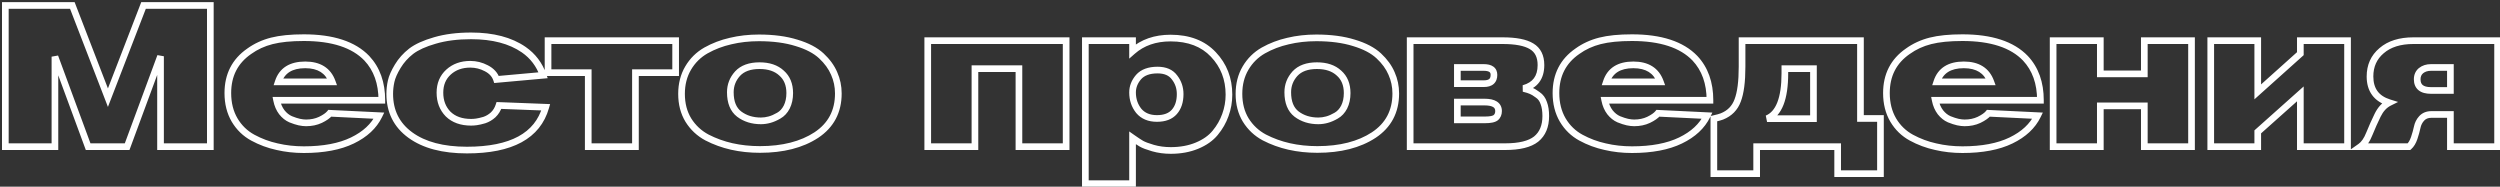<?xml version="1.0" encoding="UTF-8"?> <svg xmlns="http://www.w3.org/2000/svg" width="375" height="28" viewBox="0 0 375 28" fill="none"><rect x="0" y="0" width="375" height="28" fill="#333333" stroke="none"/> <path d="M31.55 22V22.5H32.05V22H31.55ZM24.08 22H23.58V22.5H24.08V22ZM24.08 8.44H24.58L23.611 8.267L24.08 8.44ZM19.07 22V22.5H19.418L19.539 22.173L19.07 22ZM13.22 22L12.751 22.173L12.871 22.5H13.22V22ZM8.24 8.5L8.709 8.327L7.74 8.5H8.24ZM8.24 22V22.5H8.74V22H8.24ZM0.8 22H0.3V22.5H0.8V22ZM0.8 0.82V0.32H0.3V0.82H0.8ZM10.85 0.82L11.316 0.64L11.193 0.32H10.85V0.82ZM16.19 14.65L15.724 14.83L16.19 16.038L16.656 14.83L16.19 14.65ZM21.53 0.82V0.32H21.187L21.064 0.64L21.53 0.82ZM31.55 0.82H32.05V0.32H31.55V0.82ZM31.55 21.5H24.08V22.5H31.55V21.5ZM24.58 22V8.44H23.58V22H24.58ZM23.611 8.267L18.601 21.827L19.539 22.173L24.549 8.613L23.611 8.267ZM19.07 21.5H13.22V22.5H19.07V21.5ZM13.689 21.827L8.709 8.327L7.771 8.673L12.751 22.173L13.689 21.827ZM7.74 8.5V22H8.74V8.5H7.74ZM8.24 21.5H0.8V22.5H8.24V21.5ZM1.3 22V0.82H0.3V22H1.3ZM0.8 1.32H10.85V0.32H0.8V1.32ZM10.384 1L15.724 14.83L16.656 14.47L11.316 0.64L10.384 1ZM16.656 14.83L21.996 1L21.064 0.64L15.724 14.47L16.656 14.83ZM21.53 1.32H31.55V0.32H21.53V1.32ZM31.05 0.82V22H32.05V0.82H31.05ZM57.275 15.04V15.54H57.775V15.04H57.275ZM41.495 15.04V14.54H40.885L41.004 15.138L41.495 15.04ZM42.275 16.84L41.876 17.143L41.883 17.15L42.275 16.84ZM43.594 17.89L43.393 18.348L43.401 18.351L43.409 18.354L43.594 17.89ZM44.885 18.31L44.776 18.798L44.782 18.799L44.885 18.31ZM48.065 17.98L48.277 18.433L48.283 18.43L48.065 17.98ZM49.474 16.99L49.499 16.491L49.248 16.478L49.089 16.672L49.474 16.99ZM56.855 17.35L57.304 17.569L57.636 16.887L56.879 16.851L56.855 17.35ZM52.864 21.07L53.082 21.52L52.864 21.07ZM41.554 22L41.669 21.513L41.661 21.512L41.554 22ZM37.925 20.65L38.163 20.211L37.925 20.65ZM35.194 18.01L34.763 18.263L34.765 18.266L35.194 18.01ZM37.385 7.69L37.669 8.101L37.677 8.096L37.385 7.69ZM40.775 6.13L40.651 5.645V5.645L40.775 6.13ZM55.025 8.74L55.389 8.398L55.385 8.394L55.025 8.74ZM41.734 12.28L41.26 12.124L41.043 12.78H41.734V12.28ZM49.834 12.28V12.78H50.549L50.304 12.109L49.834 12.28ZM57.275 14.54H41.495V15.54H57.275V14.54ZM41.004 15.138C41.157 15.902 41.445 16.575 41.876 17.142L42.673 16.538C42.344 16.105 42.112 15.578 41.985 14.942L41.004 15.138ZM41.883 17.15C42.307 17.686 42.81 18.091 43.393 18.348L43.796 17.432C43.379 17.249 43.002 16.954 42.667 16.53L41.883 17.15ZM43.409 18.354C43.924 18.56 44.381 18.71 44.776 18.798L44.993 17.822C44.668 17.75 44.266 17.62 43.78 17.426L43.409 18.354ZM44.782 18.799C45.186 18.884 45.562 18.93 45.904 18.93V17.93C45.648 17.93 45.343 17.896 44.987 17.821L44.782 18.799ZM45.904 18.93C46.768 18.93 47.562 18.768 48.277 18.433L47.852 17.527C47.287 17.792 46.641 17.93 45.904 17.93V18.93ZM48.283 18.43C48.97 18.097 49.514 17.729 49.861 17.308L49.089 16.672C48.875 16.931 48.479 17.223 47.846 17.53L48.283 18.43ZM49.45 17.489L56.83 17.849L56.879 16.851L49.499 16.491L49.45 17.489ZM56.405 17.131C55.704 18.57 54.468 19.738 52.647 20.62L53.082 21.52C55.061 20.562 56.485 19.25 57.304 17.569L56.405 17.131ZM52.647 20.62C50.836 21.497 48.487 21.95 45.575 21.95V22.95C48.582 22.95 51.093 22.483 53.082 21.52L52.647 20.62ZM45.575 21.95C44.211 21.95 42.909 21.804 41.669 21.513L41.44 22.487C42.76 22.796 44.139 22.95 45.575 22.95V21.95ZM41.661 21.512C40.427 21.241 39.261 20.808 38.163 20.211L37.686 21.089C38.867 21.732 40.122 22.198 41.448 22.488L41.661 21.512ZM38.163 20.211C37.104 19.635 36.259 18.819 35.624 17.754L34.765 18.266C35.49 19.481 36.465 20.425 37.686 21.089L38.163 20.211ZM35.626 17.757C34.997 16.684 34.675 15.424 34.675 13.96H33.675C33.675 15.576 34.032 17.016 34.763 18.263L35.626 17.757ZM34.675 13.96C34.675 11.417 35.67 9.484 37.669 8.101L37.1 7.279C34.819 8.856 33.675 11.103 33.675 13.96H34.675ZM37.677 8.096C38.623 7.414 39.695 6.92 40.898 6.615L40.651 5.645C39.334 5.98 38.146 6.526 37.092 7.284L37.677 8.096ZM40.898 6.615C42.103 6.309 43.658 6.15 45.575 6.15V5.15C43.611 5.15 41.966 5.311 40.651 5.645L40.898 6.615ZM45.575 6.15C49.828 6.15 52.817 7.165 54.664 9.086L55.385 8.394C53.272 6.195 49.962 5.15 45.575 5.15V6.15ZM54.66 9.082C56.057 10.572 56.775 12.542 56.775 15.04H57.775C57.775 12.338 56.992 10.107 55.389 8.398L54.66 9.082ZM41.734 12.78H49.834V11.78H41.734V12.78ZM50.304 12.109C49.962 11.169 49.405 10.436 48.623 9.944C47.848 9.456 46.891 9.23 45.785 9.23V10.23C46.758 10.23 47.516 10.429 48.091 10.791C48.659 11.149 49.087 11.691 49.365 12.451L50.304 12.109ZM45.785 9.23C44.652 9.23 43.678 9.455 42.901 9.944C42.115 10.439 41.571 11.177 41.26 12.124L42.209 12.436C42.458 11.683 42.869 11.146 43.433 10.791C44.006 10.43 44.778 10.23 45.785 10.23V9.23ZM74.84 15.82L74.859 15.32L74.48 15.306L74.364 15.667L74.84 15.82ZM81.86 16.09L82.341 16.227L82.516 15.615L81.879 15.59L81.86 16.09ZM61.55 20.26L61.845 19.856L61.55 20.26ZM59.66 9.94L60.088 10.199L59.66 9.94ZM61.67 7.69L61.367 7.292L61.363 7.296L61.67 7.69ZM65.24 6.07L65.378 6.551L65.382 6.55L65.24 6.07ZM78.56 7.45L78.846 7.04L78.844 7.038L78.56 7.45ZM81.47 11.29L81.515 11.788L82.154 11.73L81.942 11.125L81.47 11.29ZM74.48 11.92L74.006 12.078L74.131 12.454L74.525 12.418L74.48 11.92ZM72.95 10.24L72.717 10.682L72.722 10.685L72.95 10.24ZM67.22 17.11L66.862 17.459L66.871 17.468L67.22 17.11ZM71.48 18.28L71.414 17.784L71.409 17.785L71.48 18.28ZM72.65 18.01L72.79 18.49L72.799 18.487L72.808 18.484L72.65 18.01ZM73.97 17.23L74.305 17.602L74.315 17.593L73.97 17.23ZM74.821 16.32L81.841 16.59L81.879 15.59L74.859 15.32L74.821 16.32ZM81.379 15.953C80.806 17.963 79.605 19.459 77.752 20.466C75.882 21.481 73.324 22.01 70.04 22.01V23.01C73.416 23.01 76.159 22.469 78.229 21.344C80.316 20.211 81.694 18.497 82.341 16.227L81.379 15.953ZM70.04 22.01C66.504 22.01 63.79 21.273 61.845 19.856L61.256 20.664C63.43 22.247 66.377 23.01 70.04 23.01V22.01ZM61.845 19.856C59.918 18.453 58.96 16.546 58.96 14.08H57.96C57.96 16.855 59.062 19.067 61.256 20.664L61.845 19.856ZM58.96 14.08C58.96 13.498 59.026 12.904 59.159 12.297L58.182 12.083C58.035 12.756 57.96 13.422 57.96 14.08H58.96ZM59.159 12.297C59.282 11.731 59.583 11.034 60.088 10.199L59.232 9.681C58.697 10.566 58.338 11.369 58.182 12.083L59.159 12.297ZM60.088 10.199C60.575 9.393 61.204 8.688 61.978 8.084L61.363 7.296C60.496 7.972 59.785 8.767 59.232 9.681L60.088 10.199ZM61.973 8.088C62.745 7.5 63.87 6.982 65.378 6.551L65.103 5.589C63.531 6.038 62.276 6.6 61.367 7.292L61.973 8.088ZM65.382 6.55C66.885 6.106 68.646 5.88 70.67 5.88V4.88C68.575 4.88 66.715 5.114 65.099 5.59L65.382 6.55ZM70.67 5.88C73.863 5.88 76.384 6.556 78.276 7.862L78.844 7.038C76.737 5.584 73.998 4.88 70.67 4.88V5.88ZM78.275 7.86C79.567 8.76 80.473 9.954 80.998 11.455L81.942 11.125C81.348 9.426 80.313 8.06 78.846 7.04L78.275 7.86ZM81.425 10.792L74.435 11.422L74.525 12.418L81.515 11.788L81.425 10.792ZM74.955 11.762C74.667 10.898 74.055 10.245 73.178 9.795L72.722 10.685C73.405 11.035 73.814 11.502 74.006 12.078L74.955 11.762ZM73.183 9.798C72.353 9.361 71.473 9.14 70.55 9.14V10.14C71.307 10.14 72.028 10.319 72.717 10.682L73.183 9.798ZM70.55 9.14C69.124 9.14 67.909 9.565 66.944 10.44L67.616 11.18C68.371 10.495 69.336 10.14 70.55 10.14V9.14ZM66.944 10.44C65.969 11.325 65.49 12.495 65.49 13.9H66.49C66.49 12.745 66.872 11.855 67.616 11.18L66.944 10.44ZM65.49 13.9C65.49 15.315 65.941 16.515 66.862 17.459L67.578 16.761C66.859 16.024 66.49 15.085 66.49 13.9H65.49ZM66.871 17.468C67.826 18.4 69.113 18.84 70.67 18.84V17.84C69.307 17.84 68.295 17.46 67.57 16.752L66.871 17.468ZM70.67 18.84C70.956 18.84 71.249 18.818 71.551 18.775L71.409 17.785C71.151 17.822 70.905 17.84 70.67 17.84V18.84ZM71.546 18.776C71.882 18.731 72.299 18.633 72.79 18.49L72.51 17.53C72.041 17.667 71.678 17.749 71.414 17.784L71.546 18.776ZM72.808 18.484C73.358 18.301 73.857 18.005 74.305 17.602L73.636 16.858C73.284 17.175 72.903 17.399 72.492 17.536L72.808 18.484ZM74.315 17.593C74.779 17.151 75.112 16.607 75.316 15.973L74.364 15.667C74.208 16.153 73.961 16.549 73.626 16.867L74.315 17.593ZM101.346 10.9V11.4H101.846V10.9H101.346ZM95.316 10.9V10.4H94.816V10.9H95.316ZM95.316 22V22.5H95.816V22H95.316ZM88.236 22H87.736V22.5H88.236V22ZM88.236 10.9H88.736V10.4H88.236V10.9ZM82.206 10.9H81.706V11.4H82.206V10.9ZM82.206 6.1V5.6H81.706V6.1H82.206ZM101.346 6.1H101.846V5.6H101.346V6.1ZM101.346 10.4H95.316V11.4H101.346V10.4ZM94.816 10.9V22H95.816V10.9H94.816ZM95.316 21.5H88.236V22.5H95.316V21.5ZM88.736 22V10.9H87.736V22H88.736ZM88.236 10.4H82.206V11.4H88.236V10.4ZM82.706 10.9V6.1H81.706V10.9H82.706ZM82.206 6.6H101.346V5.6H82.206V6.6ZM100.846 6.1V10.9H101.846V6.1H100.846ZM103.22 10.21L103.651 10.464L103.22 10.21ZM105.89 7.57L105.646 7.134L105.642 7.136L105.89 7.57ZM109.58 6.16L109.691 6.648L109.697 6.646L109.58 6.16ZM119.48 6.43L119.331 6.907L119.337 6.909L119.48 6.43ZM123.2 8.38L123.541 8.014L123.2 8.38ZM125.12 11.02L124.66 11.216L124.664 11.224L125.12 11.02ZM122.45 20.26L122.724 20.678L122.727 20.677L122.45 20.26ZM109.76 21.97L109.65 22.458L109.651 22.458L109.76 21.97ZM106.04 20.62L105.805 21.061L105.811 21.064L106.04 20.62ZM103.25 18.01L102.823 18.27L102.826 18.275L103.25 18.01ZM117.23 10.96L116.891 11.327L116.901 11.336L117.23 10.96ZM110.63 11.05L110.263 10.71L110.259 10.716L110.63 11.05ZM110.87 17.11L110.565 17.506L110.569 17.509L110.87 17.11ZM115.43 17.95L115.562 18.432L115.43 17.95ZM116.81 17.35L116.566 16.914L116.559 16.918L116.81 17.35ZM118.01 16.06L118.455 16.29L118.458 16.284L118.01 16.06ZM102.73 14.08C102.73 12.698 103.042 11.498 103.651 10.464L102.79 9.956C102.079 11.162 101.73 12.542 101.73 14.08H102.73ZM103.651 10.464C104.267 9.418 105.095 8.601 106.139 8.004L105.642 7.136C104.446 7.819 103.494 8.762 102.79 9.956L103.651 10.464ZM106.135 8.006C107.232 7.39 108.417 6.937 109.691 6.648L109.47 5.672C108.104 5.983 106.829 6.47 105.646 7.134L106.135 8.006ZM109.697 6.646C110.995 6.336 112.376 6.18 113.84 6.18V5.18C112.305 5.18 110.846 5.344 109.464 5.674L109.697 6.646ZM113.84 6.18C115.964 6.18 117.791 6.426 119.331 6.907L119.63 5.953C117.97 5.434 116.037 5.18 113.84 5.18V6.18ZM119.337 6.909C120.89 7.375 122.053 7.994 122.86 8.746L123.541 8.014C122.588 7.126 121.271 6.445 119.624 5.951L119.337 6.909ZM122.86 8.746C123.697 9.526 124.292 10.351 124.66 11.216L125.581 10.824C125.149 9.809 124.464 8.874 123.541 8.014L122.86 8.746ZM124.664 11.224C125.054 12.098 125.25 13.028 125.25 14.02H126.25C126.25 12.892 126.027 11.822 125.577 10.816L124.664 11.224ZM125.25 14.02C125.25 16.557 124.231 18.479 122.174 19.843L122.727 20.677C125.07 19.122 126.25 16.883 126.25 14.02H125.25ZM122.177 19.842C120.08 21.214 117.363 21.92 113.99 21.92V22.92C117.498 22.92 120.421 22.186 122.724 20.678L122.177 19.842ZM113.99 21.92C112.544 21.92 111.171 21.773 109.87 21.482L109.651 22.458C111.03 22.767 112.477 22.92 113.99 22.92V21.92ZM109.871 21.482C108.591 21.192 107.391 20.756 106.27 20.176L105.811 21.064C107.01 21.684 108.29 22.148 109.65 22.458L109.871 21.482ZM106.276 20.179C105.194 19.6 104.328 18.791 103.674 17.745L102.826 18.275C103.573 19.469 104.567 20.4 105.805 21.061L106.276 20.179ZM103.678 17.75C103.052 16.72 102.73 15.502 102.73 14.08H101.73C101.73 15.658 102.089 17.061 102.823 18.27L103.678 17.75ZM118.96 13.96C118.96 12.563 118.508 11.416 117.56 10.584L116.901 11.336C117.593 11.944 117.96 12.796 117.96 13.96H118.96ZM117.57 10.593C116.654 9.745 115.419 9.35 113.93 9.35V10.35C115.242 10.35 116.207 10.695 116.891 11.327L117.57 10.593ZM113.93 9.35C112.381 9.35 111.127 9.777 110.263 10.71L110.998 11.389C111.614 10.723 112.56 10.35 113.93 10.35V9.35ZM110.259 10.716C109.458 11.606 109.05 12.654 109.05 13.84H110.05C110.05 12.906 110.363 12.094 111.002 11.384L110.259 10.716ZM109.05 13.84C109.05 15.437 109.523 16.7 110.565 17.506L111.176 16.714C110.458 16.16 110.05 15.243 110.05 13.84H109.05ZM110.569 17.509C111.567 18.263 112.767 18.63 114.14 18.63V17.63C112.954 17.63 111.974 17.317 111.172 16.711L110.569 17.509ZM114.14 18.63C114.609 18.63 115.083 18.563 115.562 18.432L115.299 17.468C114.898 17.577 114.512 17.63 114.14 17.63V18.63ZM115.562 18.432C116.052 18.299 116.553 18.079 117.062 17.782L116.559 16.918C116.108 17.181 115.689 17.361 115.299 17.468L115.562 18.432ZM117.055 17.786C117.652 17.452 118.116 16.944 118.455 16.29L117.566 15.83C117.305 16.336 116.969 16.688 116.566 16.914L117.055 17.786ZM118.458 16.284C118.798 15.602 118.96 14.823 118.96 13.96H117.96C117.96 14.697 117.822 15.318 117.563 15.836L118.458 16.284ZM159.921 22V22.5H160.421V22H159.921ZM152.841 22H152.341V22.5H152.841V22ZM152.841 10.3H153.341V9.8H152.841V10.3ZM146.241 10.3V9.8H145.741V10.3H146.241ZM146.241 22V22.5H146.741V22H146.241ZM139.161 22H138.661V22.5H139.161V22ZM139.161 6.1V5.6H138.661V6.1H139.161ZM159.921 6.1H160.421V5.6H159.921V6.1ZM159.921 21.5H152.841V22.5H159.921V21.5ZM153.341 22V10.3H152.341V22H153.341ZM152.841 9.8H146.241V10.8H152.841V9.8ZM145.741 10.3V22H146.741V10.3H145.741ZM146.241 21.5H139.161V22.5H146.241V21.5ZM139.661 22V6.1H138.661V22H139.661ZM139.161 6.6H159.921V5.6H139.161V6.6ZM159.421 6.1V22H160.421V6.1H159.421ZM162.803 6.1V5.6H162.303V6.1H162.803ZM169.883 6.1H170.383V5.6H169.883V6.1ZM169.883 7.69H169.383V8.796L170.214 8.065L169.883 7.69ZM182.003 8.17L181.639 8.512L181.641 8.515L182.003 8.17ZM183.803 17.26L183.334 17.088L183.332 17.093L183.803 17.26ZM182.273 19.93L181.888 19.611L181.888 19.612L182.273 19.93ZM179.543 21.85L179.352 21.388L179.543 21.85ZM172.943 22.21L172.803 22.69L172.806 22.691L172.943 22.21ZM171.203 21.55L170.95 21.981L171.203 21.55ZM169.883 20.68L170.171 20.271L169.383 19.717V20.68H169.883ZM169.883 27.55V28.05H170.383V27.55H169.883ZM162.803 27.55H162.303V28.05H162.803V27.55ZM170.783 11.56L170.409 11.228L170.404 11.235L170.783 11.56ZM170.813 16.63L170.422 16.941L170.426 16.947L170.431 16.952L170.813 16.63ZM176.153 16.78L176.529 17.11V17.11L176.153 16.78ZM176.183 11.62L175.779 11.915L175.784 11.921L175.789 11.927L176.183 11.62ZM162.803 6.6H169.883V5.6H162.803V6.6ZM169.383 6.1V7.69H170.383V6.1H169.383ZM170.214 8.065C171.609 6.838 173.385 6.21 175.583 6.21V5.21C173.181 5.21 171.158 5.902 169.553 7.315L170.214 8.065ZM175.583 6.21C178.218 6.21 180.213 6.994 181.639 8.512L182.368 7.828C180.713 6.066 178.429 5.21 175.583 5.21V6.21ZM181.641 8.515C183.108 10.056 183.843 11.941 183.843 14.2H184.843C184.843 11.699 184.019 9.563 182.366 7.825L181.641 8.515ZM183.843 14.2C183.843 15.202 183.673 16.164 183.334 17.088L184.273 17.432C184.653 16.396 184.843 15.318 184.843 14.2H183.843ZM183.332 17.093C183.012 17.995 182.533 18.834 181.888 19.611L182.658 20.249C183.374 19.386 183.914 18.445 184.275 17.427L183.332 17.093ZM181.888 19.612C181.29 20.337 180.452 20.933 179.352 21.388L179.734 22.312C180.954 21.807 181.937 21.123 182.659 20.248L181.888 19.612ZM179.352 21.388C178.262 21.839 177.018 22.07 175.613 22.07V23.07C177.128 23.07 178.505 22.821 179.734 22.312L179.352 21.388ZM175.613 22.07C174.716 22.07 173.873 21.956 173.081 21.729L172.806 22.691C173.694 22.945 174.63 23.07 175.613 23.07V22.07ZM173.084 21.73C172.268 21.491 171.74 21.285 171.457 21.119L170.95 21.981C171.347 22.215 171.978 22.448 172.803 22.69L173.084 21.73ZM171.457 21.119C171.134 20.929 170.706 20.648 170.171 20.271L169.596 21.089C170.14 21.472 170.593 21.771 170.95 21.981L171.457 21.119ZM169.383 20.68V27.55H170.383V20.68H169.383ZM169.883 27.05H162.803V28.05H169.883V27.05ZM163.303 27.55V6.1H162.303V27.55H163.303ZM173.633 10.01C172.265 10.01 171.155 10.386 170.409 11.229L171.158 11.892C171.651 11.334 172.441 11.01 173.633 11.01V10.01ZM170.404 11.235C169.734 12.016 169.383 12.899 169.383 13.87H170.383C170.383 13.161 170.632 12.504 171.163 11.885L170.404 11.235ZM169.383 13.87C169.383 15.035 169.727 16.067 170.422 16.941L171.205 16.319C170.66 15.633 170.383 14.825 170.383 13.87H169.383ZM170.431 16.952C171.184 17.846 172.246 18.27 173.543 18.27V17.27C172.48 17.27 171.723 16.934 171.196 16.308L170.431 16.952ZM173.543 18.27C174.798 18.27 175.826 17.91 176.529 17.11L175.778 16.45C175.321 16.97 174.608 17.27 173.543 17.27V18.27ZM176.529 17.11C177.209 16.336 177.523 15.317 177.523 14.11H176.523C176.523 15.143 176.257 15.904 175.778 16.45L176.529 17.11ZM177.523 14.11C177.523 13.062 177.208 12.124 176.578 11.313L175.789 11.927C176.278 12.556 176.523 13.277 176.523 14.11H177.523ZM176.587 11.325C175.928 10.422 174.906 10.01 173.633 10.01V11.01C174.681 11.01 175.358 11.338 175.779 11.915L176.587 11.325ZM186.834 10.21L187.265 10.464L186.834 10.21ZM189.504 7.57L189.259 7.134L189.256 7.136L189.504 7.57ZM193.194 6.16L193.305 6.648L193.31 6.646L193.194 6.16ZM203.094 6.43L202.945 6.907L202.95 6.909L203.094 6.43ZM206.814 8.38L207.155 8.014L206.814 8.38ZM208.734 11.02L208.274 11.216L208.277 11.224L208.734 11.02ZM206.064 20.26L206.338 20.678L206.34 20.677L206.064 20.26ZM193.374 21.97L193.263 22.458L193.265 22.458L193.374 21.97ZM189.654 20.62L189.418 21.061L189.424 21.064L189.654 20.62ZM186.864 18.01L186.436 18.27L186.44 18.275L186.864 18.01ZM200.844 10.96L200.504 11.327L200.514 11.336L200.844 10.96ZM194.244 11.05L193.877 10.71L193.872 10.716L194.244 11.05ZM194.484 17.11L194.178 17.506L194.182 17.509L194.484 17.11ZM199.044 17.95L199.175 18.432L199.044 17.95ZM200.424 17.35L200.179 16.914L200.172 16.918L200.424 17.35ZM201.624 16.06L202.068 16.29L202.071 16.284L201.624 16.06ZM186.344 14.08C186.344 12.698 186.655 11.498 187.265 10.464L186.403 9.956C185.692 11.162 185.344 12.542 185.344 14.08H186.344ZM187.265 10.464C187.881 9.418 188.708 8.601 189.752 8.004L189.256 7.136C188.06 7.819 187.107 8.762 186.403 9.956L187.265 10.464ZM189.749 8.006C190.845 7.39 192.03 6.937 193.305 6.648L193.083 5.672C191.718 5.983 190.442 6.47 189.259 7.134L189.749 8.006ZM193.31 6.646C194.609 6.336 195.989 6.18 197.454 6.18V5.18C195.918 5.18 194.459 5.344 193.078 5.674L193.31 6.646ZM197.454 6.18C199.577 6.18 201.404 6.426 202.945 6.907L203.243 5.953C201.583 5.434 199.651 5.18 197.454 5.18V6.18ZM202.95 6.909C204.503 7.375 205.667 7.994 206.473 8.746L207.155 8.014C206.201 7.126 204.884 6.445 203.237 5.951L202.95 6.909ZM206.473 8.746C207.311 9.526 207.906 10.351 208.274 11.216L209.194 10.824C208.762 9.809 208.077 8.874 207.155 8.014L206.473 8.746ZM208.277 11.224C208.668 12.098 208.864 13.028 208.864 14.02H209.864C209.864 12.892 209.64 11.822 209.19 10.816L208.277 11.224ZM208.864 14.02C208.864 16.557 207.844 18.479 205.787 19.843L206.34 20.677C208.684 19.122 209.864 16.883 209.864 14.02H208.864ZM205.79 19.842C203.693 21.214 200.976 21.92 197.604 21.92V22.92C201.111 22.92 204.035 22.186 206.338 20.678L205.79 19.842ZM197.604 21.92C196.158 21.92 194.784 21.773 193.483 21.482L193.265 22.458C194.643 22.767 196.09 22.92 197.604 22.92V21.92ZM193.485 21.482C192.204 21.192 191.004 20.756 189.883 20.176L189.424 21.064C190.623 21.684 191.903 22.148 193.263 22.458L193.485 21.482ZM189.889 20.179C188.807 19.6 187.942 18.791 187.288 17.745L186.44 18.275C187.186 19.469 188.181 20.4 189.418 21.061L189.889 20.179ZM187.291 17.75C186.665 16.72 186.344 15.502 186.344 14.08H185.344C185.344 15.658 185.702 17.061 186.436 18.27L187.291 17.75ZM202.574 13.96C202.574 12.563 202.121 11.416 201.174 10.584L200.514 11.336C201.207 11.944 201.574 12.796 201.574 13.96H202.574ZM201.183 10.593C200.267 9.745 199.033 9.35 197.544 9.35V10.35C198.855 10.35 199.821 10.695 200.504 11.327L201.183 10.593ZM197.544 9.35C195.994 9.35 194.74 9.777 193.877 10.71L194.611 11.389C195.227 10.723 196.174 10.35 197.544 10.35V9.35ZM193.872 10.716C193.071 11.606 192.664 12.654 192.664 13.84H193.664C193.664 12.906 193.977 12.094 194.615 11.384L193.872 10.716ZM192.664 13.84C192.664 15.437 193.136 16.7 194.178 17.506L194.789 16.714C194.072 16.16 193.664 15.243 193.664 13.84H192.664ZM194.182 17.509C195.181 18.263 196.38 18.63 197.754 18.63V17.63C196.567 17.63 195.587 17.317 194.785 16.711L194.182 17.509ZM197.754 18.63C198.222 18.63 198.696 18.563 199.175 18.432L198.912 17.468C198.511 17.577 198.126 17.63 197.754 17.63V18.63ZM199.175 18.432C199.665 18.299 200.166 18.079 200.676 17.782L200.172 16.918C199.722 17.181 199.302 17.361 198.912 17.468L199.175 18.432ZM200.668 17.786C201.265 17.452 201.729 16.944 202.068 16.29L201.18 15.83C200.918 16.336 200.583 16.688 200.179 16.914L200.668 17.786ZM202.071 16.284C202.412 15.602 202.574 14.823 202.574 13.96H201.574C201.574 14.697 201.436 15.318 201.177 15.836L202.071 16.284ZM211.524 6.1V5.6H211.024V6.1H211.524ZM229.734 6.94L229.474 7.367L229.478 7.37L229.734 6.94ZM228.534 13.27L228.401 12.788L228.417 13.756L228.534 13.27ZM229.674 13.63L229.464 14.084L229.479 14.091L229.494 14.097L229.674 13.63ZM230.664 14.23L230.364 14.63L230.375 14.638L230.387 14.646L230.664 14.23ZM231.564 15.46L231.09 15.618L231.093 15.629L231.097 15.639L231.564 15.46ZM230.424 20.86L230.734 21.252L230.739 21.248L230.424 20.86ZM211.524 22H211.024V22.5H211.524V22ZM218.604 10.12V9.62H218.104V10.12H218.604ZM218.604 12.55H218.104V13.05H218.604V12.55ZM218.604 15.31V14.81H218.104V15.31H218.604ZM218.604 17.98H218.104V18.48H218.604V17.98ZM224.364 17.65L224.673 18.043L224.681 18.037L224.689 18.03L224.364 17.65ZM211.524 6.6H225.384V5.6H211.524V6.6ZM225.384 6.6C227.338 6.6 228.674 6.88 229.474 7.367L229.994 6.513C228.954 5.88 227.39 5.6 225.384 5.6V6.6ZM229.478 7.37C230.233 7.82 230.644 8.574 230.644 9.76H231.644C231.644 8.306 231.115 7.18 229.99 6.51L229.478 7.37ZM230.644 9.76C230.644 10.612 230.445 11.257 230.09 11.734C229.736 12.21 229.19 12.57 228.401 12.788L228.667 13.752C229.618 13.49 230.377 13.025 230.893 12.331C231.408 11.638 231.644 10.768 231.644 9.76H230.644ZM228.417 13.756C228.906 13.873 229.249 13.985 229.464 14.084L229.884 13.176C229.579 13.036 229.162 12.906 228.651 12.784L228.417 13.756ZM229.494 14.097C229.69 14.172 229.977 14.339 230.364 14.63L230.964 13.83C230.551 13.521 230.178 13.288 229.853 13.163L229.494 14.097ZM230.387 14.646C230.702 14.857 230.94 15.169 231.09 15.618L232.038 15.302C231.828 14.671 231.466 14.164 230.941 13.814L230.387 14.646ZM231.097 15.639C231.268 16.084 231.364 16.669 231.364 17.41H232.364C232.364 16.591 232.26 15.876 232.031 15.28L231.097 15.639ZM231.364 17.41C231.364 18.817 230.925 19.808 230.109 20.472L230.739 21.248C231.843 20.352 232.364 19.043 232.364 17.41H231.364ZM230.114 20.468C229.287 21.122 227.877 21.5 225.774 21.5V22.5C227.951 22.5 229.641 22.118 230.734 21.252L230.114 20.468ZM225.774 21.5H211.524V22.5H225.774V21.5ZM212.024 22V6.1H211.024V22H212.024ZM218.104 10.12V12.55H219.104V10.12H218.104ZM218.604 13.05H222.594V12.05H218.604V13.05ZM222.594 13.05C223.156 13.05 223.672 12.928 224.049 12.595C224.439 12.252 224.594 11.765 224.594 11.23H223.594C223.594 11.575 223.499 11.748 223.389 11.845C223.266 11.952 223.032 12.05 222.594 12.05V13.05ZM224.594 11.23C224.594 10.732 224.414 10.289 224.005 9.993C223.626 9.718 223.12 9.62 222.564 9.62V10.62C223.028 10.62 223.286 10.707 223.418 10.802C223.519 10.876 223.594 10.988 223.594 11.23H224.594ZM222.564 9.62H218.604V10.62H222.564V9.62ZM218.104 15.31V17.98H219.104V15.31H218.104ZM218.604 18.48H222.744V17.48H218.604V18.48ZM222.744 18.48C223.164 18.48 223.535 18.451 223.849 18.387C224.157 18.325 224.447 18.221 224.673 18.043L224.055 17.257C224.001 17.299 223.881 17.36 223.649 17.408C223.423 17.454 223.124 17.48 222.744 17.48V18.48ZM224.689 18.03C225.096 17.681 225.284 17.203 225.284 16.66H224.284C224.284 16.957 224.192 17.139 224.039 17.27L224.689 18.03ZM225.284 16.66C225.284 16.056 225.036 15.553 224.529 15.227C224.061 14.926 223.422 14.81 222.684 14.81V15.81C223.346 15.81 223.757 15.919 223.989 16.068C224.182 16.192 224.284 16.364 224.284 16.66H225.284ZM222.684 14.81H218.604V15.81H222.684V14.81ZM256.493 15.04V15.54H256.993V15.04H256.493ZM240.713 15.04V14.54H240.103L240.223 15.138L240.713 15.04ZM241.493 16.84L241.095 17.143L241.101 17.15L241.493 16.84ZM242.813 17.89L242.612 18.348L242.62 18.351L242.628 18.354L242.813 17.89ZM244.103 18.31L243.995 18.798L244 18.799L244.103 18.31ZM247.283 17.98L247.496 18.433L247.501 18.43L247.283 17.98ZM248.693 16.99L248.718 16.491L248.467 16.478L248.307 16.672L248.693 16.99ZM256.073 17.35L256.523 17.569L256.855 16.887L256.098 16.851L256.073 17.35ZM252.083 21.07L252.301 21.52L252.083 21.07ZM240.773 22L240.887 21.513L240.88 21.512L240.773 22ZM237.143 20.65L237.382 20.211L237.143 20.65ZM234.413 18.01L233.982 18.263L233.984 18.266L234.413 18.01ZM236.603 7.69L236.888 8.101L236.895 8.096L236.603 7.69ZM239.993 6.13L239.87 5.645V5.645L239.993 6.13ZM254.243 8.74L254.608 8.398L254.604 8.394L254.243 8.74ZM240.953 12.28L240.478 12.124L240.262 12.78H240.953V12.28ZM249.053 12.28V12.78H249.768L249.523 12.109L249.053 12.28ZM256.493 14.54H240.713V15.54H256.493V14.54ZM240.223 15.138C240.376 15.902 240.663 16.575 241.095 17.142L241.891 16.538C241.563 16.105 241.331 15.578 241.204 14.942L240.223 15.138ZM241.101 17.15C241.526 17.686 242.029 18.091 242.612 18.348L243.015 17.432C242.598 17.249 242.221 16.954 241.885 16.53L241.101 17.15ZM242.628 18.354C243.142 18.56 243.599 18.71 243.995 18.798L244.212 17.822C243.887 17.75 243.484 17.62 242.999 17.426L242.628 18.354ZM244 18.799C244.405 18.884 244.78 18.93 245.123 18.93V17.93C244.866 17.93 244.562 17.896 244.206 17.821L244 18.799ZM245.123 18.93C245.987 18.93 246.781 18.768 247.495 18.433L247.071 17.527C246.506 17.792 245.86 17.93 245.123 17.93V18.93ZM247.501 18.43C248.189 18.097 248.733 17.729 249.079 17.308L248.307 16.672C248.094 16.931 247.698 17.223 247.065 17.53L247.501 18.43ZM248.669 17.489L256.049 17.849L256.098 16.851L248.718 16.491L248.669 17.489ZM255.624 17.131C254.923 18.57 253.687 19.738 251.865 20.62L252.301 21.52C254.28 20.562 255.704 19.25 256.523 17.569L255.624 17.131ZM251.865 20.62C250.055 21.497 247.706 21.95 244.793 21.95V22.95C247.8 22.95 250.312 22.483 252.301 21.52L251.865 20.62ZM244.793 21.95C243.429 21.95 242.128 21.804 240.887 21.513L240.659 22.487C241.979 22.796 243.357 22.95 244.793 22.95V21.95ZM240.88 21.512C239.646 21.241 238.48 20.808 237.382 20.211L236.904 21.089C238.086 21.732 239.341 22.198 240.666 22.488L240.88 21.512ZM237.382 20.211C236.323 19.635 235.478 18.819 234.843 17.754L233.984 18.266C234.709 19.481 235.684 20.425 236.904 21.089L237.382 20.211ZM234.845 17.757C234.216 16.684 233.893 15.424 233.893 13.96H232.893C232.893 15.576 233.251 17.016 233.982 18.263L234.845 17.757ZM233.893 13.96C233.893 11.417 234.889 9.484 236.888 8.101L236.319 7.279C234.038 8.856 232.893 11.103 232.893 13.96H233.893ZM236.895 8.096C237.842 7.414 238.914 6.92 240.116 6.615L239.87 5.645C238.553 5.98 237.365 6.526 236.311 7.284L236.895 8.096ZM240.116 6.615C241.322 6.309 242.877 6.15 244.793 6.15V5.15C242.83 5.15 241.185 5.311 239.87 5.645L240.116 6.615ZM244.793 6.15C249.046 6.15 252.036 7.165 253.883 9.086L254.604 8.394C252.49 6.195 249.18 5.15 244.793 5.15V6.15ZM253.879 9.082C255.276 10.572 255.993 12.542 255.993 15.04H256.993C256.993 12.338 256.211 10.107 254.608 8.398L253.879 9.082ZM240.953 12.78H249.053V11.78H240.953V12.78ZM249.523 12.109C249.18 11.169 248.623 10.436 247.842 9.944C247.067 9.456 246.109 9.23 245.003 9.23V10.23C245.977 10.23 246.735 10.429 247.309 10.791C247.878 11.149 248.306 11.691 248.584 12.451L249.523 12.109ZM245.003 9.23C243.87 9.23 242.897 9.455 242.119 9.944C241.334 10.439 240.79 11.177 240.478 12.124L241.428 12.436C241.677 11.683 242.088 11.146 242.652 10.791C243.225 10.43 243.996 10.23 245.003 10.23V9.23ZM279.069 17.77H278.569V18.27H279.069V17.77ZM282.069 17.77H282.569V17.27H282.069V17.77ZM282.069 26.05V26.55H282.569V26.05H282.069ZM275.649 26.05H275.149V26.55H275.649V26.05ZM275.649 22H276.149V21.5H275.649V22ZM263.499 22V21.5H262.999V22H263.499ZM263.499 26.05V26.55H263.999V26.05H263.499ZM257.079 26.05H256.579V26.55H257.079V26.05ZM257.079 17.8L256.971 17.312L256.579 17.399V17.8H257.079ZM258.279 17.47L258.458 17.937L258.463 17.935L258.279 17.47ZM260.649 15.07L260.182 14.89L260.18 14.897L260.649 15.07ZM261.309 6.1V5.6H260.809V6.1H261.309ZM279.069 6.1H279.569V5.6H279.069V6.1ZM272.019 10.3H272.519V9.8H272.019V10.3ZM267.729 10.3V9.8H267.229V10.3H267.729ZM265.059 17.8L264.867 17.338L265.059 18.3V17.8ZM272.019 17.8V18.3H272.519V17.8H272.019ZM279.069 18.27H282.069V17.27H279.069V18.27ZM281.569 17.77V26.05H282.569V17.77H281.569ZM282.069 25.55H275.649V26.55H282.069V25.55ZM276.149 26.05V22H275.149V26.05H276.149ZM275.649 21.5H263.499V22.5H275.649V21.5ZM262.999 22V26.05H263.999V22H262.999ZM263.499 25.55H257.079V26.55H263.499V25.55ZM257.579 26.05V17.8H256.579V26.05H257.579ZM257.187 18.288C257.733 18.167 258.163 18.05 258.458 17.937L258.099 17.003C257.875 17.09 257.505 17.193 256.971 17.312L257.187 18.288ZM258.463 17.935C259.751 17.424 260.648 16.52 261.118 15.243L260.18 14.897C259.81 15.9 259.127 16.596 258.095 17.005L258.463 17.935ZM261.115 15.25C261.589 14.023 261.809 12.259 261.809 10H260.809C260.809 12.221 260.589 13.837 260.183 14.89L261.115 15.25ZM261.809 10V6.1H260.809V10H261.809ZM261.309 6.6H279.069V5.6H261.309V6.6ZM278.569 6.1V17.77H279.569V6.1H278.569ZM272.019 9.8H267.729V10.8H272.019V9.8ZM267.229 10.3V10.99H268.229V10.3H267.229ZM267.229 10.99C267.229 12.859 267.009 14.306 266.596 15.36C266.187 16.404 265.601 17.033 264.867 17.338L265.251 18.262C266.297 17.827 267.046 16.951 267.527 15.725C268.004 14.509 268.229 12.921 268.229 10.99H267.229ZM265.059 18.3H272.019V17.3H265.059V18.3ZM272.519 17.8V10.3H271.519V17.8H272.519ZM306.064 15.04V15.54H306.564V15.04H306.064ZM290.284 15.04V14.54H289.674L289.793 15.138L290.284 15.04ZM291.064 16.84L290.665 17.143L290.672 17.15L291.064 16.84ZM292.384 17.89L292.182 18.348L292.19 18.351L292.198 18.354L292.384 17.89ZM293.674 18.31L293.565 18.798L293.571 18.799L293.674 18.31ZM296.854 17.98L297.066 18.433L297.072 18.43L296.854 17.98ZM298.264 16.99L298.288 16.491L298.037 16.478L297.878 16.672L298.264 16.99ZM305.644 17.35L306.093 17.569L306.425 16.887L305.668 16.851L305.644 17.35ZM301.654 21.07L301.871 21.52L301.654 21.07ZM290.344 22L290.458 21.513L290.45 21.512L290.344 22ZM286.714 20.65L286.952 20.211L286.714 20.65ZM283.984 18.01L283.552 18.263L283.554 18.266L283.984 18.01ZM286.174 7.69L286.458 8.101L286.466 8.096L286.174 7.69ZM289.564 6.13L289.441 5.645V5.645L289.564 6.13ZM303.814 8.74L304.178 8.398L304.174 8.394L303.814 8.74ZM290.524 12.28L290.049 12.124L289.832 12.78H290.524V12.28ZM298.624 12.28V12.78H299.338L299.093 12.109L298.624 12.28ZM306.064 14.54H290.284V15.54H306.064V14.54ZM289.793 15.138C289.946 15.902 290.234 16.575 290.666 17.142L291.462 16.538C291.133 16.105 290.901 15.578 290.774 14.942L289.793 15.138ZM290.672 17.15C291.096 17.686 291.599 18.091 292.182 18.348L292.585 17.432C292.168 17.249 291.791 16.954 291.456 16.53L290.672 17.15ZM292.198 18.354C292.713 18.56 293.17 18.71 293.565 18.798L293.782 17.822C293.457 17.75 293.055 17.62 292.569 17.426L292.198 18.354ZM293.571 18.799C293.975 18.884 294.351 18.93 294.694 18.93V17.93C294.437 17.93 294.132 17.896 293.777 17.821L293.571 18.799ZM294.694 18.93C295.557 18.93 296.351 18.768 297.066 18.433L296.641 17.527C296.076 17.792 295.43 17.93 294.694 17.93V18.93ZM297.072 18.43C297.759 18.097 298.303 17.729 298.65 17.308L297.878 16.672C297.664 16.931 297.268 17.223 296.635 17.53L297.072 18.43ZM298.239 17.489L305.619 17.849L305.668 16.851L298.288 16.491L298.239 17.489ZM305.194 17.131C304.493 18.57 303.257 19.738 301.436 20.62L301.871 21.52C303.85 20.562 305.274 19.25 306.093 17.569L305.194 17.131ZM301.436 20.62C299.625 21.497 297.277 21.95 294.364 21.95V22.95C297.371 22.95 299.882 22.483 301.871 21.52L301.436 20.62ZM294.364 21.95C293 21.95 291.698 21.804 290.458 21.513L290.229 22.487C291.549 22.796 292.928 22.95 294.364 22.95V21.95ZM290.45 21.512C289.216 21.241 288.051 20.808 286.952 20.211L286.475 21.089C287.657 21.732 288.911 22.198 290.237 22.488L290.45 21.512ZM286.952 20.211C285.893 19.635 285.048 18.819 284.413 17.754L283.554 18.266C284.279 19.481 285.254 20.425 286.475 21.089L286.952 20.211ZM284.415 17.757C283.786 16.684 283.464 15.424 283.464 13.96H282.464C282.464 15.576 282.821 17.016 283.552 18.263L284.415 17.757ZM283.464 13.96C283.464 11.417 284.459 9.484 286.458 8.101L285.889 7.279C283.608 8.856 282.464 11.103 282.464 13.96H283.464ZM286.466 8.096C287.412 7.414 288.484 6.92 289.687 6.615L289.441 5.645C288.123 5.98 286.935 6.526 285.881 7.284L286.466 8.096ZM289.687 6.615C290.892 6.309 292.447 6.15 294.364 6.15V5.15C292.4 5.15 290.755 5.311 289.441 5.645L289.687 6.615ZM294.364 6.15C298.617 6.15 301.606 7.165 303.453 9.086L304.174 8.394C302.061 6.195 298.751 5.15 294.364 5.15V6.15ZM303.449 9.082C304.846 10.572 305.564 12.542 305.564 15.04H306.564C306.564 12.338 305.781 10.107 304.178 8.398L303.449 9.082ZM290.524 12.78H298.624V11.78H290.524V12.78ZM299.093 12.109C298.751 11.169 298.194 10.436 297.413 9.944C296.637 9.456 295.68 9.23 294.574 9.23V10.23C295.547 10.23 296.305 10.429 296.88 10.791C297.448 11.149 297.876 11.691 298.154 12.451L299.093 12.109ZM294.574 9.23C293.441 9.23 292.467 9.455 291.69 9.944C290.904 10.439 290.36 11.177 290.049 12.124L290.999 12.436C291.247 11.683 291.658 11.146 292.223 10.791C292.795 10.43 293.567 10.23 294.574 10.23V9.23ZM328.729 22V22.5H329.229V22H328.729ZM321.649 22H321.149V22.5H321.649V22ZM321.649 15.88H322.149V15.38H321.649V15.88ZM315.049 15.88V15.38H314.549V15.88H315.049ZM315.049 22V22.5H315.549V22H315.049ZM307.969 22H307.469V22.5H307.969V22ZM307.969 6.1V5.6H307.469V6.1H307.969ZM315.049 6.1H315.549V5.6H315.049V6.1ZM315.049 11.08H314.549V11.58H315.049V11.08ZM321.649 11.08V11.58H322.149V11.08H321.649ZM321.649 6.1V5.6H321.149V6.1H321.649ZM328.729 6.1H329.229V5.6H328.729V6.1ZM328.729 21.5H321.649V22.5H328.729V21.5ZM322.149 22V15.88H321.149V22H322.149ZM321.649 15.38H315.049V16.38H321.649V15.38ZM314.549 15.88V22H315.549V15.88H314.549ZM315.049 21.5H307.969V22.5H315.049V21.5ZM308.469 22V6.1H307.469V22H308.469ZM307.969 6.6H315.049V5.6H307.969V6.6ZM314.549 6.1V11.08H315.549V6.1H314.549ZM315.049 11.58H321.649V10.58H315.049V11.58ZM322.149 11.08V6.1H321.149V11.08H322.149ZM321.649 6.6H328.729V5.6H321.649V6.6ZM328.229 6.1V22H329.229V6.1H328.229ZM352.132 22V22.5H352.632V22H352.132ZM345.052 22H344.552V22.5H345.052V22ZM345.052 14.08H345.552V12.964L344.719 13.707L345.052 14.08ZM338.662 19.78L338.329 19.407L338.162 19.556V19.78H338.662ZM338.662 22V22.5H339.162V22H338.662ZM331.612 22H331.112V22.5H331.612V22ZM331.612 6.1V5.6H331.112V6.1H331.612ZM338.662 6.1H339.162V5.6H338.662V6.1ZM338.662 13.78H338.162V14.9L338.996 14.152L338.662 13.78ZM345.052 8.05L345.386 8.422L345.552 8.273V8.05H345.052ZM345.052 6.1V5.6H344.552V6.1H345.052ZM352.132 6.1H352.632V5.6H352.132V6.1ZM352.132 21.5H345.052V22.5H352.132V21.5ZM345.552 22V14.08H344.552V22H345.552ZM344.719 13.707L338.329 19.407L338.995 20.153L345.385 14.453L344.719 13.707ZM338.162 19.78V22H339.162V19.78H338.162ZM338.662 21.5H331.612V22.5H338.662V21.5ZM332.112 22V6.1H331.112V22H332.112ZM331.612 6.6H338.662V5.6H331.612V6.6ZM338.162 6.1V13.78H339.162V6.1H338.162ZM338.996 14.152L345.386 8.422L344.718 7.678L338.328 13.408L338.996 14.152ZM345.552 8.05V6.1H344.552V8.05H345.552ZM345.052 6.6H352.132V5.6H345.052V6.6ZM351.632 6.1V22H352.632V6.1H351.632ZM367.56 17.17H368.06V16.67H367.56V17.17ZM363.24 17.77L362.868 17.436L362.867 17.437L363.24 17.77ZM362.58 19.09L363.07 19.192L363.07 19.188L362.58 19.09ZM362.13 20.71L362.603 20.873L362.604 20.868L362.13 20.71ZM361.35 22V22.5H361.538L361.679 22.376L361.35 22ZM354.06 22L353.772 21.591L352.481 22.5H354.06V22ZM355.41 20.05L354.947 19.863L354.944 19.868L355.41 20.05ZM358.38 15.4L358.604 15.847L359.713 15.293L358.529 14.923L358.38 15.4ZM357.24 7.6L357.563 7.982L357.567 7.979L357.24 7.6ZM374.64 6.1H375.14V5.6H374.64V6.1ZM374.64 22V22.5H375.14V22H374.64ZM367.56 22H367.06V22.5H367.56V22ZM367.56 10.12H368.06V9.62H367.56V10.12ZM363.15 10.6L362.838 10.209L362.828 10.217L363.15 10.6ZM367.56 13.57V14.07H368.06V13.57H367.56ZM367.56 16.67H364.71V17.67H367.56V16.67ZM364.71 16.67C363.972 16.67 363.338 16.914 362.868 17.436L363.612 18.105C363.862 17.826 364.208 17.67 364.71 17.67V16.67ZM362.867 17.437C362.468 17.883 362.207 18.404 362.09 18.992L363.07 19.188C363.153 18.776 363.332 18.417 363.613 18.103L362.867 17.437ZM362.091 18.988C361.995 19.445 361.851 19.965 361.656 20.552L362.604 20.868C362.809 20.255 362.965 19.695 363.07 19.192L362.091 18.988ZM361.657 20.547C361.474 21.079 361.253 21.421 361.021 21.624L361.679 22.376C362.088 22.019 362.386 21.501 362.603 20.873L361.657 20.547ZM361.35 21.5H354.06V22.5H361.35V21.5ZM354.348 22.409C354.999 21.951 355.497 21.201 355.876 20.232L354.944 19.868C354.604 20.739 354.201 21.289 353.772 21.591L354.348 22.409ZM355.874 20.237C356.249 19.308 356.655 18.399 357.089 17.51L356.191 17.07C355.746 17.981 355.331 18.912 354.947 19.863L355.874 20.237ZM357.089 17.51C357.493 16.684 358.004 16.147 358.604 15.847L358.156 14.953C357.316 15.373 356.667 16.096 356.191 17.07L357.089 17.51ZM358.529 14.923C357.646 14.647 357.026 14.222 356.623 13.672C356.22 13.122 356 12.4 356 11.47H355C355 12.56 355.26 13.503 355.817 14.263C356.374 15.023 357.194 15.553 358.231 15.877L358.529 14.923ZM356 11.47C356 10.008 356.522 8.861 357.563 7.982L356.917 7.218C355.638 8.299 355 9.732 355 11.47H356ZM357.567 7.979C358.61 7.079 360.071 6.6 362.01 6.6V5.6C359.909 5.6 358.19 6.121 356.914 7.221L357.567 7.979ZM362.01 6.6H374.64V5.6H362.01V6.6ZM374.14 6.1V22H375.14V6.1H374.14ZM374.64 21.5H367.56V22.5H374.64V21.5ZM368.06 22V17.17H367.06V22H368.06ZM367.56 9.62H364.65V10.62H367.56V9.62ZM364.65 9.62C363.957 9.62 363.341 9.807 362.838 10.21L363.462 10.99C363.759 10.753 364.143 10.62 364.65 10.62V9.62ZM362.828 10.217C362.325 10.642 362.08 11.217 362.08 11.89H363.08C363.08 11.483 363.216 11.198 363.472 10.982L362.828 10.217ZM362.08 11.89C362.08 12.558 362.291 13.139 362.783 13.538C363.254 13.921 363.905 14.07 364.65 14.07V13.07C364.015 13.07 363.631 12.939 363.413 12.762C363.214 12.601 363.08 12.342 363.08 11.89H362.08ZM364.65 14.07H367.56V13.07H364.65V14.07ZM368.06 13.57V10.12H367.06V13.57H368.06Z" fill="white"></path> </svg> 